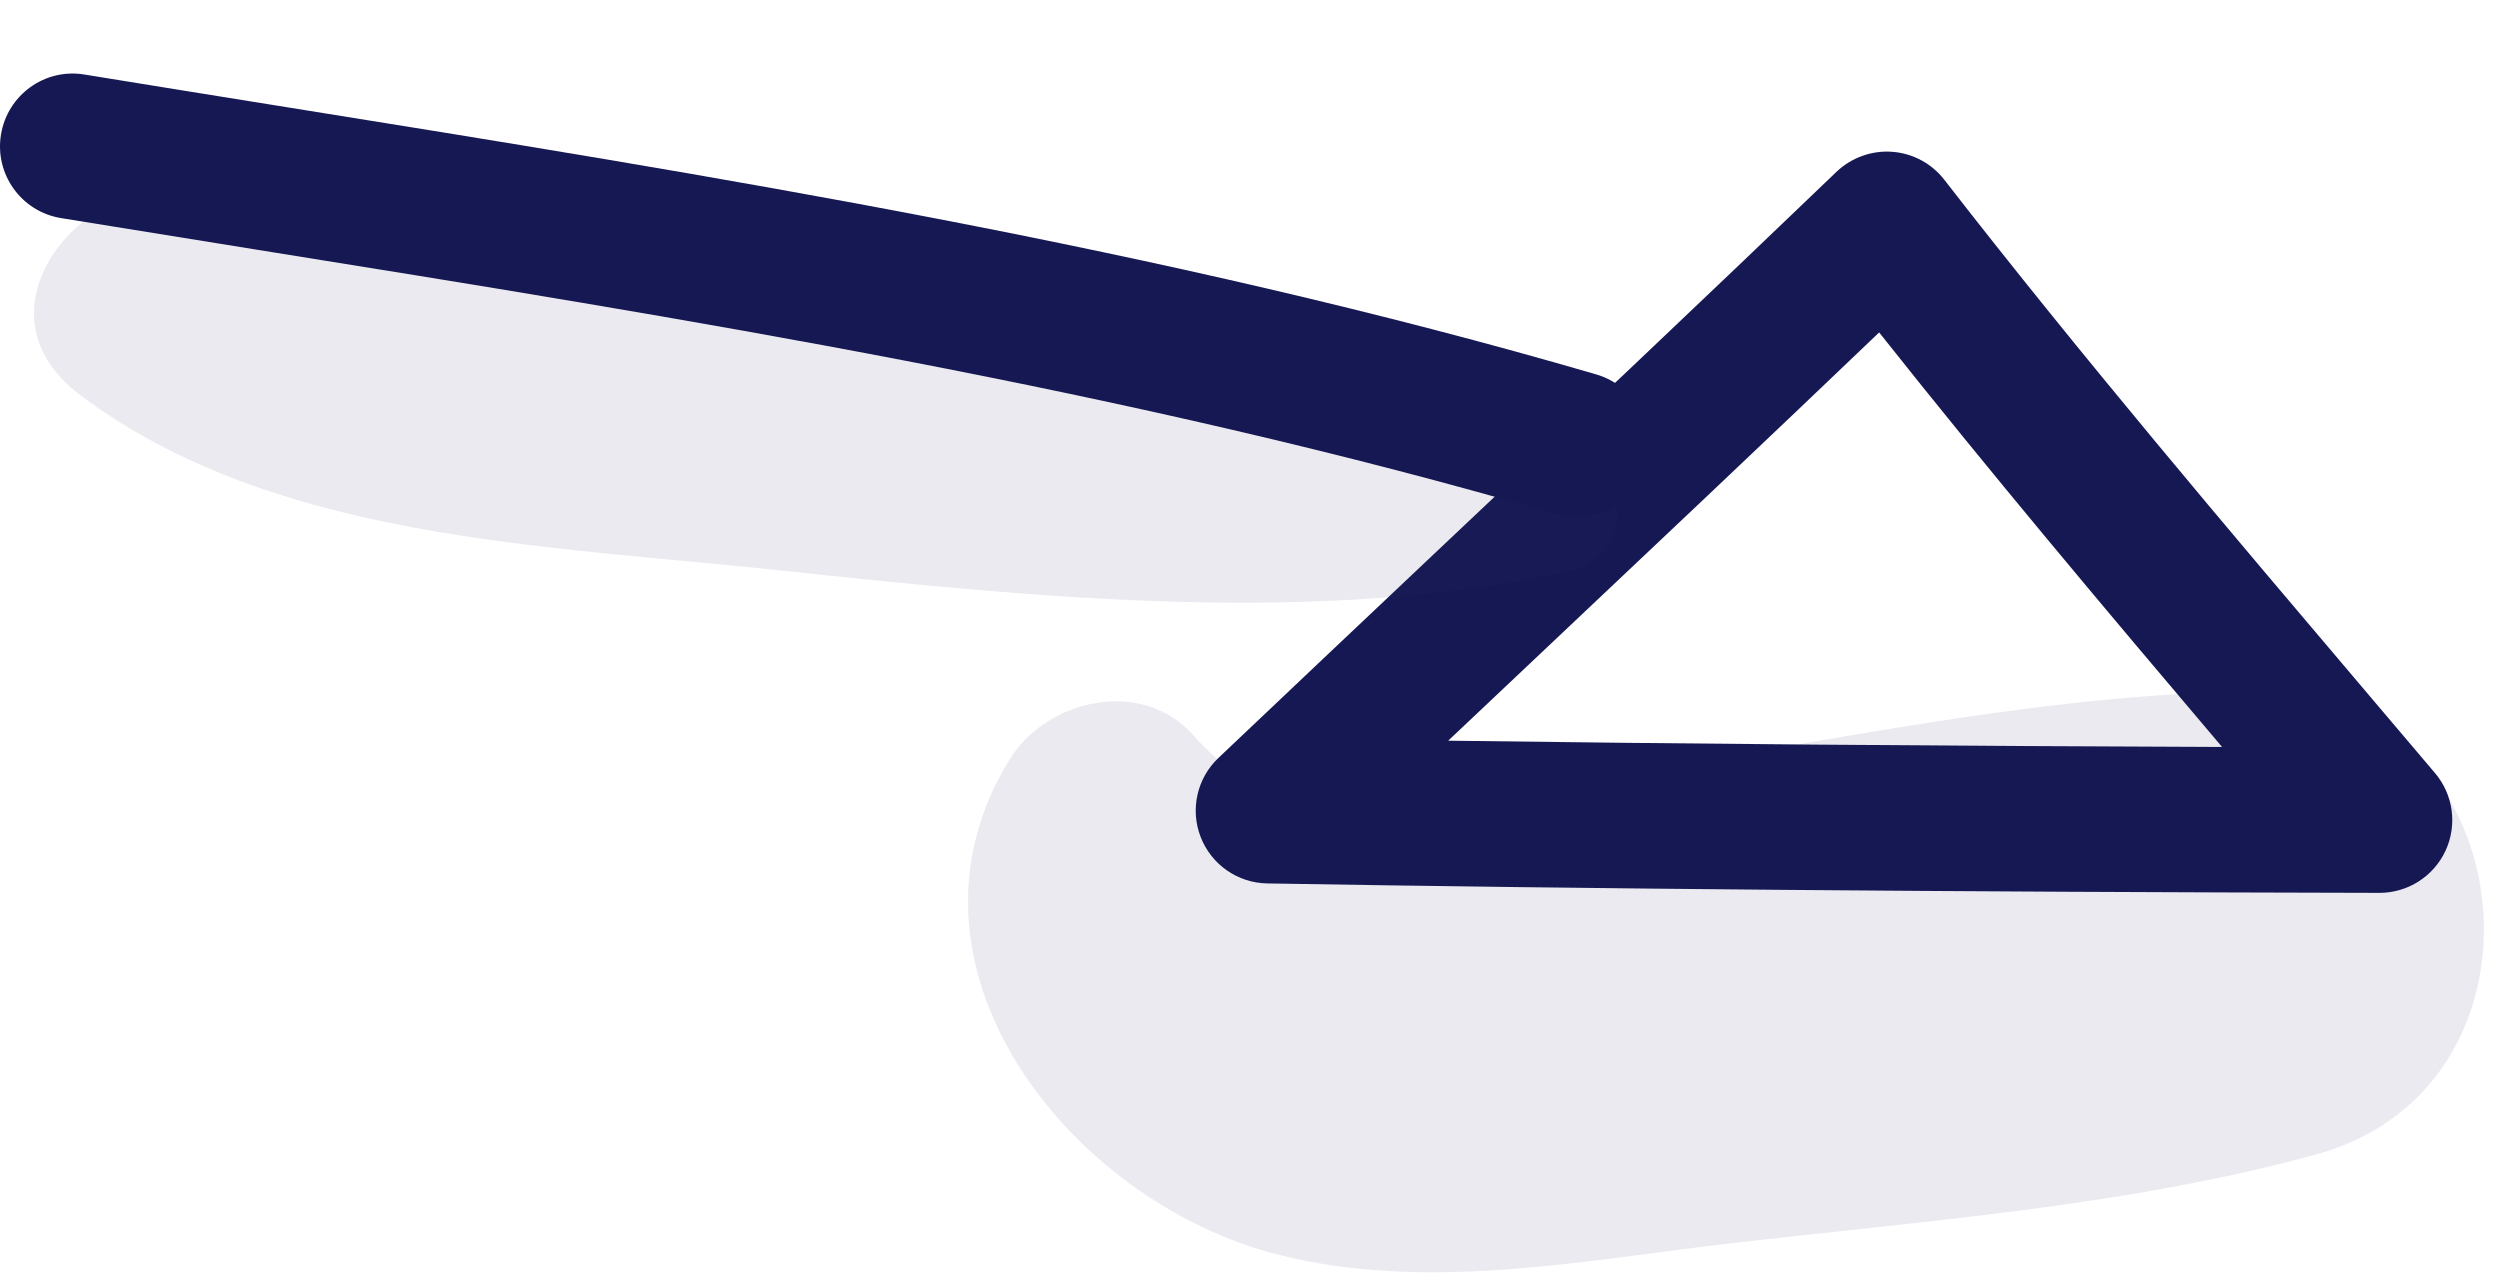 <svg width="102" height="52" viewBox="0 0 102 52" fill="none" xmlns="http://www.w3.org/2000/svg">
<path d="M91.977 28.212C83.89 28.3 75.717 30.019 67.742 31.333C61.388 32.379 53.501 35.478 48.704 30.016C46.609 27.631 42.721 28.515 41.194 30.984C35.985 39.407 43.651 49.042 52.155 51.192C58.135 52.703 64.378 51.464 70.37 50.757C78.39 49.812 86.748 49.237 94.531 47.09C104.901 44.228 102.939 28.092 91.977 28.212Z" fill="#2A2C6D" fill-opacity="0.1"/>
<path d="M97.083 36.429C79.358 36.391 64.94 36.268 51.703 36.044C50.497 36.024 49.425 35.276 48.988 34.153C48.55 33.03 48.836 31.753 49.711 30.924C52.727 28.061 55.739 25.217 58.742 22.38C64.176 17.251 69.579 12.149 74.926 7.012C75.533 6.432 76.37 6.131 77.197 6.193C78.037 6.254 78.811 6.668 79.326 7.332C84.899 14.511 90.902 21.585 96.708 28.428L99.35 31.543C100.098 32.425 100.264 33.662 99.777 34.711C99.288 35.758 98.239 36.429 97.083 36.429ZM59.086 30.22C68.616 30.349 78.904 30.433 90.66 30.476C85.99 24.969 81.229 19.317 76.669 13.563C72.087 17.947 67.463 22.312 62.818 26.696C61.575 27.87 60.333 29.044 59.086 30.22Z" fill="#161853"/>
<path d="M3.275 16.121C11.162 22.042 22.213 22.24 31.899 23.279C42.548 24.423 53.882 25.527 63.978 23.314C66.586 22.742 66.746 19.626 63.933 18.641C54.156 15.218 43.621 14.121 33.531 12.09C24.948 10.362 14.153 5.908 5.914 7.8C2.231 8.647 -0.668 13.161 3.275 16.121Z" fill="#2A2C6D" fill-opacity="0.1"/>
<path d="M64.3 21.093C64.023 21.093 63.746 21.055 63.467 20.975C46.067 15.899 27.937 12.99 10.402 10.175C7.765 9.752 5.128 9.328 2.489 8.898C0.871 8.634 -0.226 7.108 0.04 5.49C0.305 3.875 1.827 2.77 3.449 3.041C6.081 3.471 8.712 3.893 11.343 4.316C29.058 7.16 47.376 10.099 65.13 15.277C66.703 15.738 67.607 17.386 67.149 18.958C66.769 20.253 65.584 21.093 64.3 21.093Z" fill="#161853"/>
</svg>
